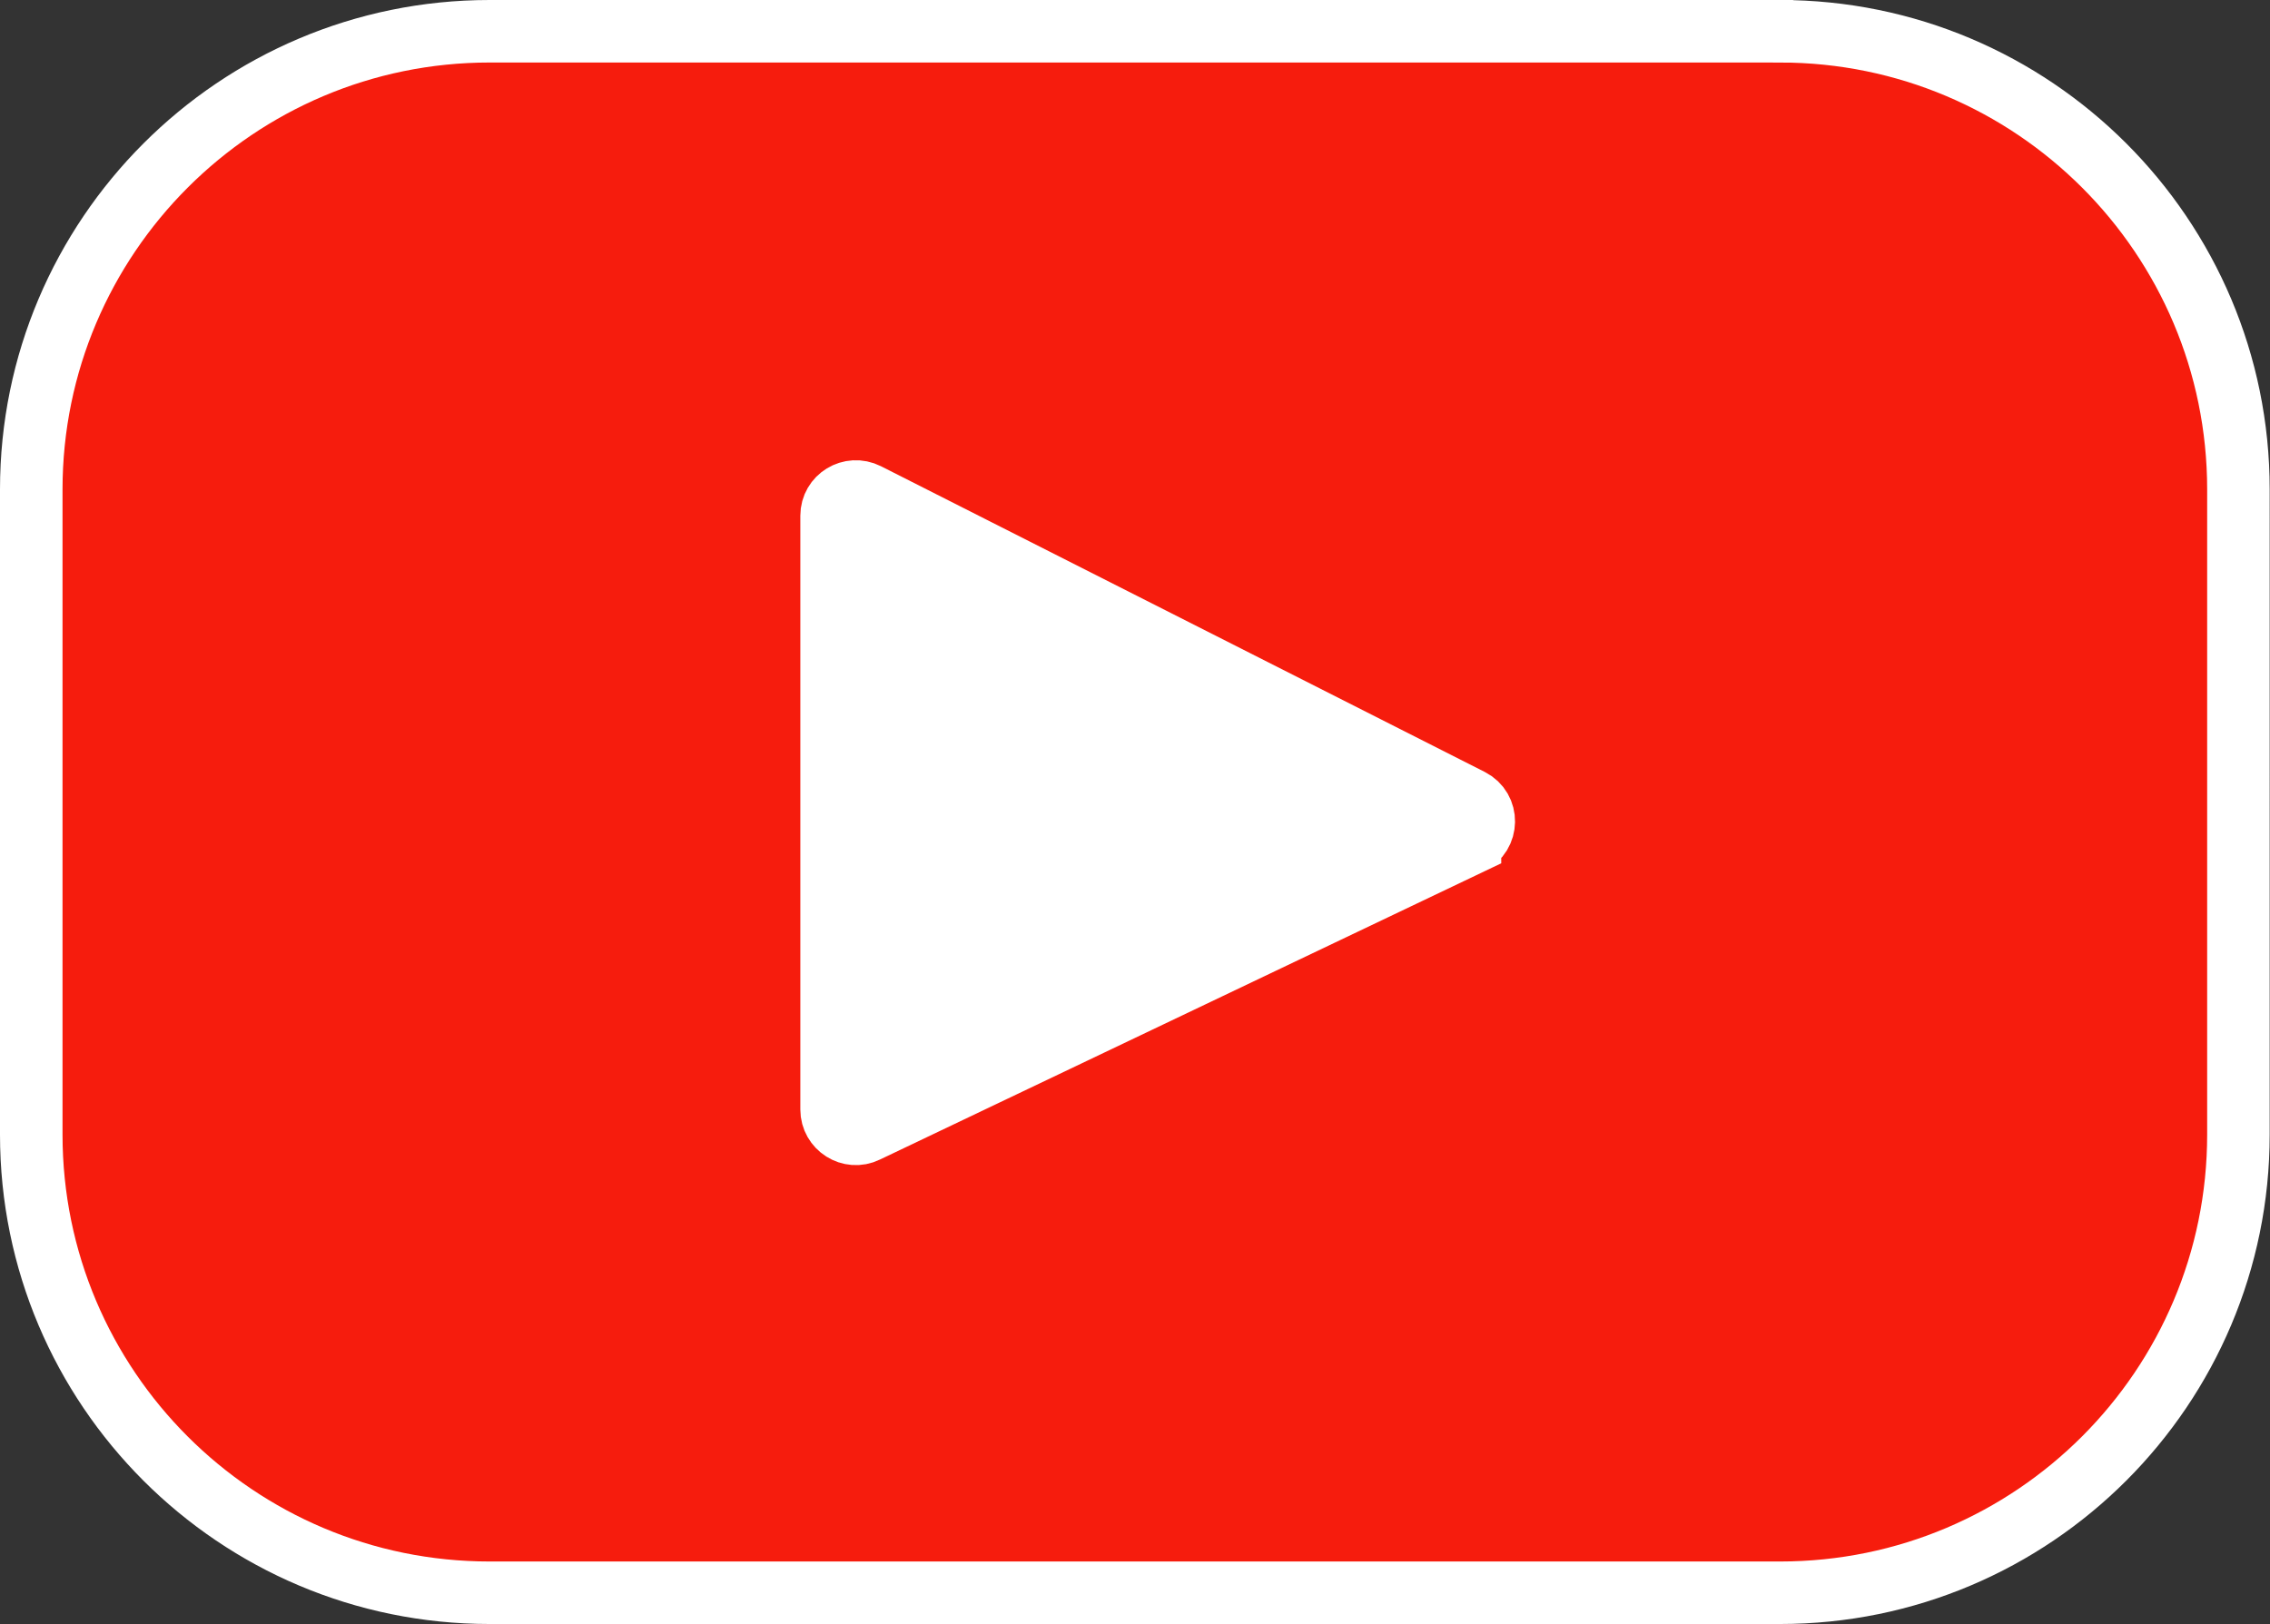 <?xml version="1.0" encoding="UTF-8"?><svg id="_層_2" xmlns="http://www.w3.org/2000/svg" viewBox="0 0 72.61 51.96"><rect x="0" y="0" width="72.61" height="51.96" fill="#333333" stroke="none"/><defs><style>.cls-1{fill:#fff;}.cls-2{fill:#f61c0d;stroke:#fff;stroke-miterlimit:10;stroke-width:2px;}</style></defs><g id="CON_05"><g><rect class="cls-1" x="21.06" y="14.57" width="28.33" height="22.82"/><path class="cls-2" d="M56.94,1H15.66C7.57,1,1,7.57,1,15.66v20.64c0,8.1,6.57,14.66,14.66,14.66H56.94c8.1,0,14.66-6.57,14.66-14.66V15.66c0-8.1-6.57-14.66-14.66-14.66Zm-9.92,25.99l-19.31,9.21c-.51,.25-1.11-.13-1.11-.7V16.5c0-.58,.61-.95,1.13-.69l19.31,9.78c.57,.29,.56,1.11-.02,1.39Z"/></g></g></svg>
